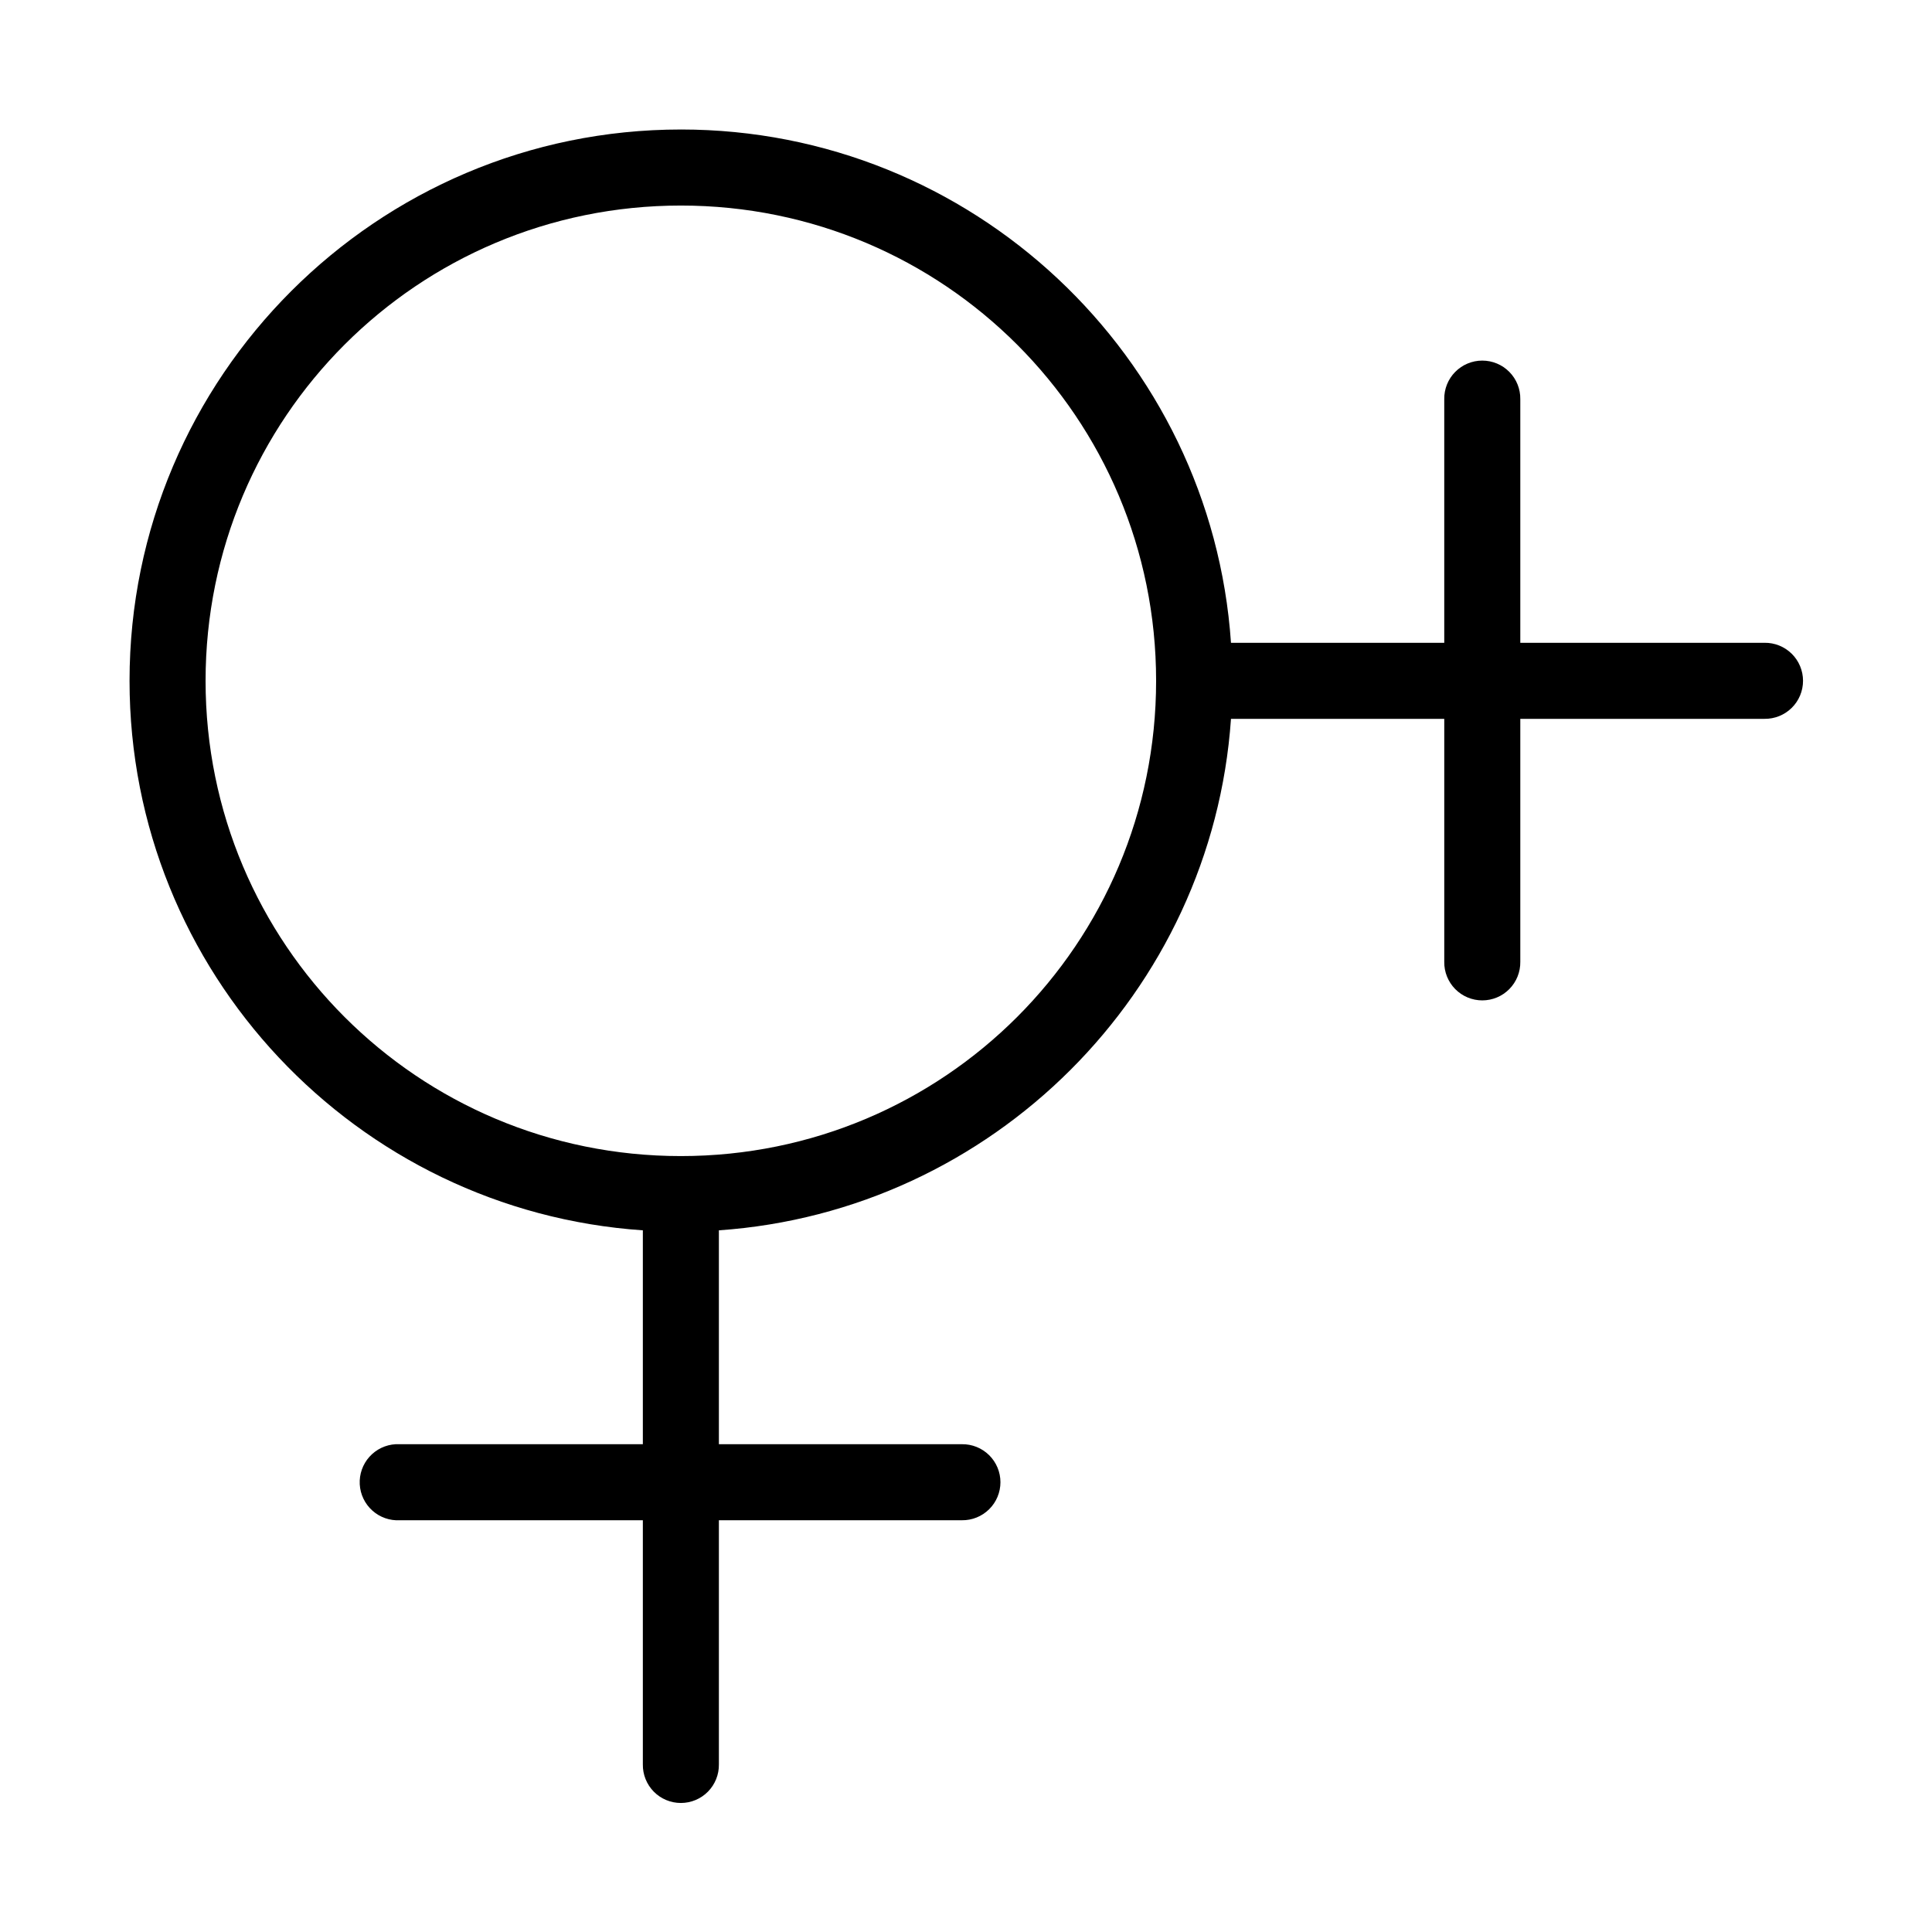 <?xml version="1.0" encoding="UTF-8"?>
<!-- Uploaded to: ICON Repo, www.iconrepo.com, Generator: ICON Repo Mixer Tools -->
<svg fill="#000000" width="800px" height="800px" version="1.1" viewBox="144 144 512 512" xmlns="http://www.w3.org/2000/svg">
 <path d="m324.43 178.32c-80.57 0-146.1 65.531-146.1 146.1 0 77.199 60.121 140.46 136.03 145.63v56.68h-64.395c-0.367-0.02-0.734-0.02-1.102 0-2.672 0.145-5.176 1.348-6.965 3.34-1.785 1.992-2.707 4.613-2.562 7.289 0.148 2.672 1.348 5.176 3.344 6.961 1.992 1.789 4.613 2.707 7.285 2.562h64.395v64.707c-0.039 2.699 1.008 5.297 2.898 7.219 1.895 1.922 4.481 3 7.176 3 2.699 0 5.285-1.078 7.176-3 1.895-1.922 2.941-4.519 2.902-7.219v-64.707h64.391c2.699 0.039 5.297-1.008 7.219-2.902 1.922-1.891 3.004-4.477 3.004-7.176 0-2.695-1.082-5.281-3.004-7.176-1.922-1.891-4.519-2.938-7.219-2.898h-64.391v-56.68c72.461-5.019 130.7-63.094 135.71-135.55h56.52v64.391c-0.039 2.699 1.008 5.297 2.898 7.219 1.895 1.922 4.481 3.004 7.176 3.004 2.699 0 5.285-1.082 7.176-3.004 1.895-1.922 2.941-4.519 2.902-7.219v-64.391h64.707c2.699 0.039 5.297-1.008 7.219-2.902 1.922-1.891 3-4.477 3-7.176 0-2.695-1.078-5.281-3-7.176-1.922-1.891-4.519-2.938-7.219-2.898h-64.707v-64.551c0.043-2.699-1-5.305-2.894-7.227-1.895-1.926-4.481-3.008-7.184-3.008-2.699 0-5.285 1.082-7.18 3.008-1.895 1.922-2.938 4.527-2.894 7.227v64.551h-56.52c-5.176-75.906-68.594-136.03-145.79-136.03zm0 20.152c69.684 0 125.95 56.27 125.95 125.95 0 69.684-56.27 125.95-125.95 125.95-69.68 0-125.95-56.27-125.95-125.95 0-69.68 56.27-125.95 125.95-125.95z"/>
</svg>